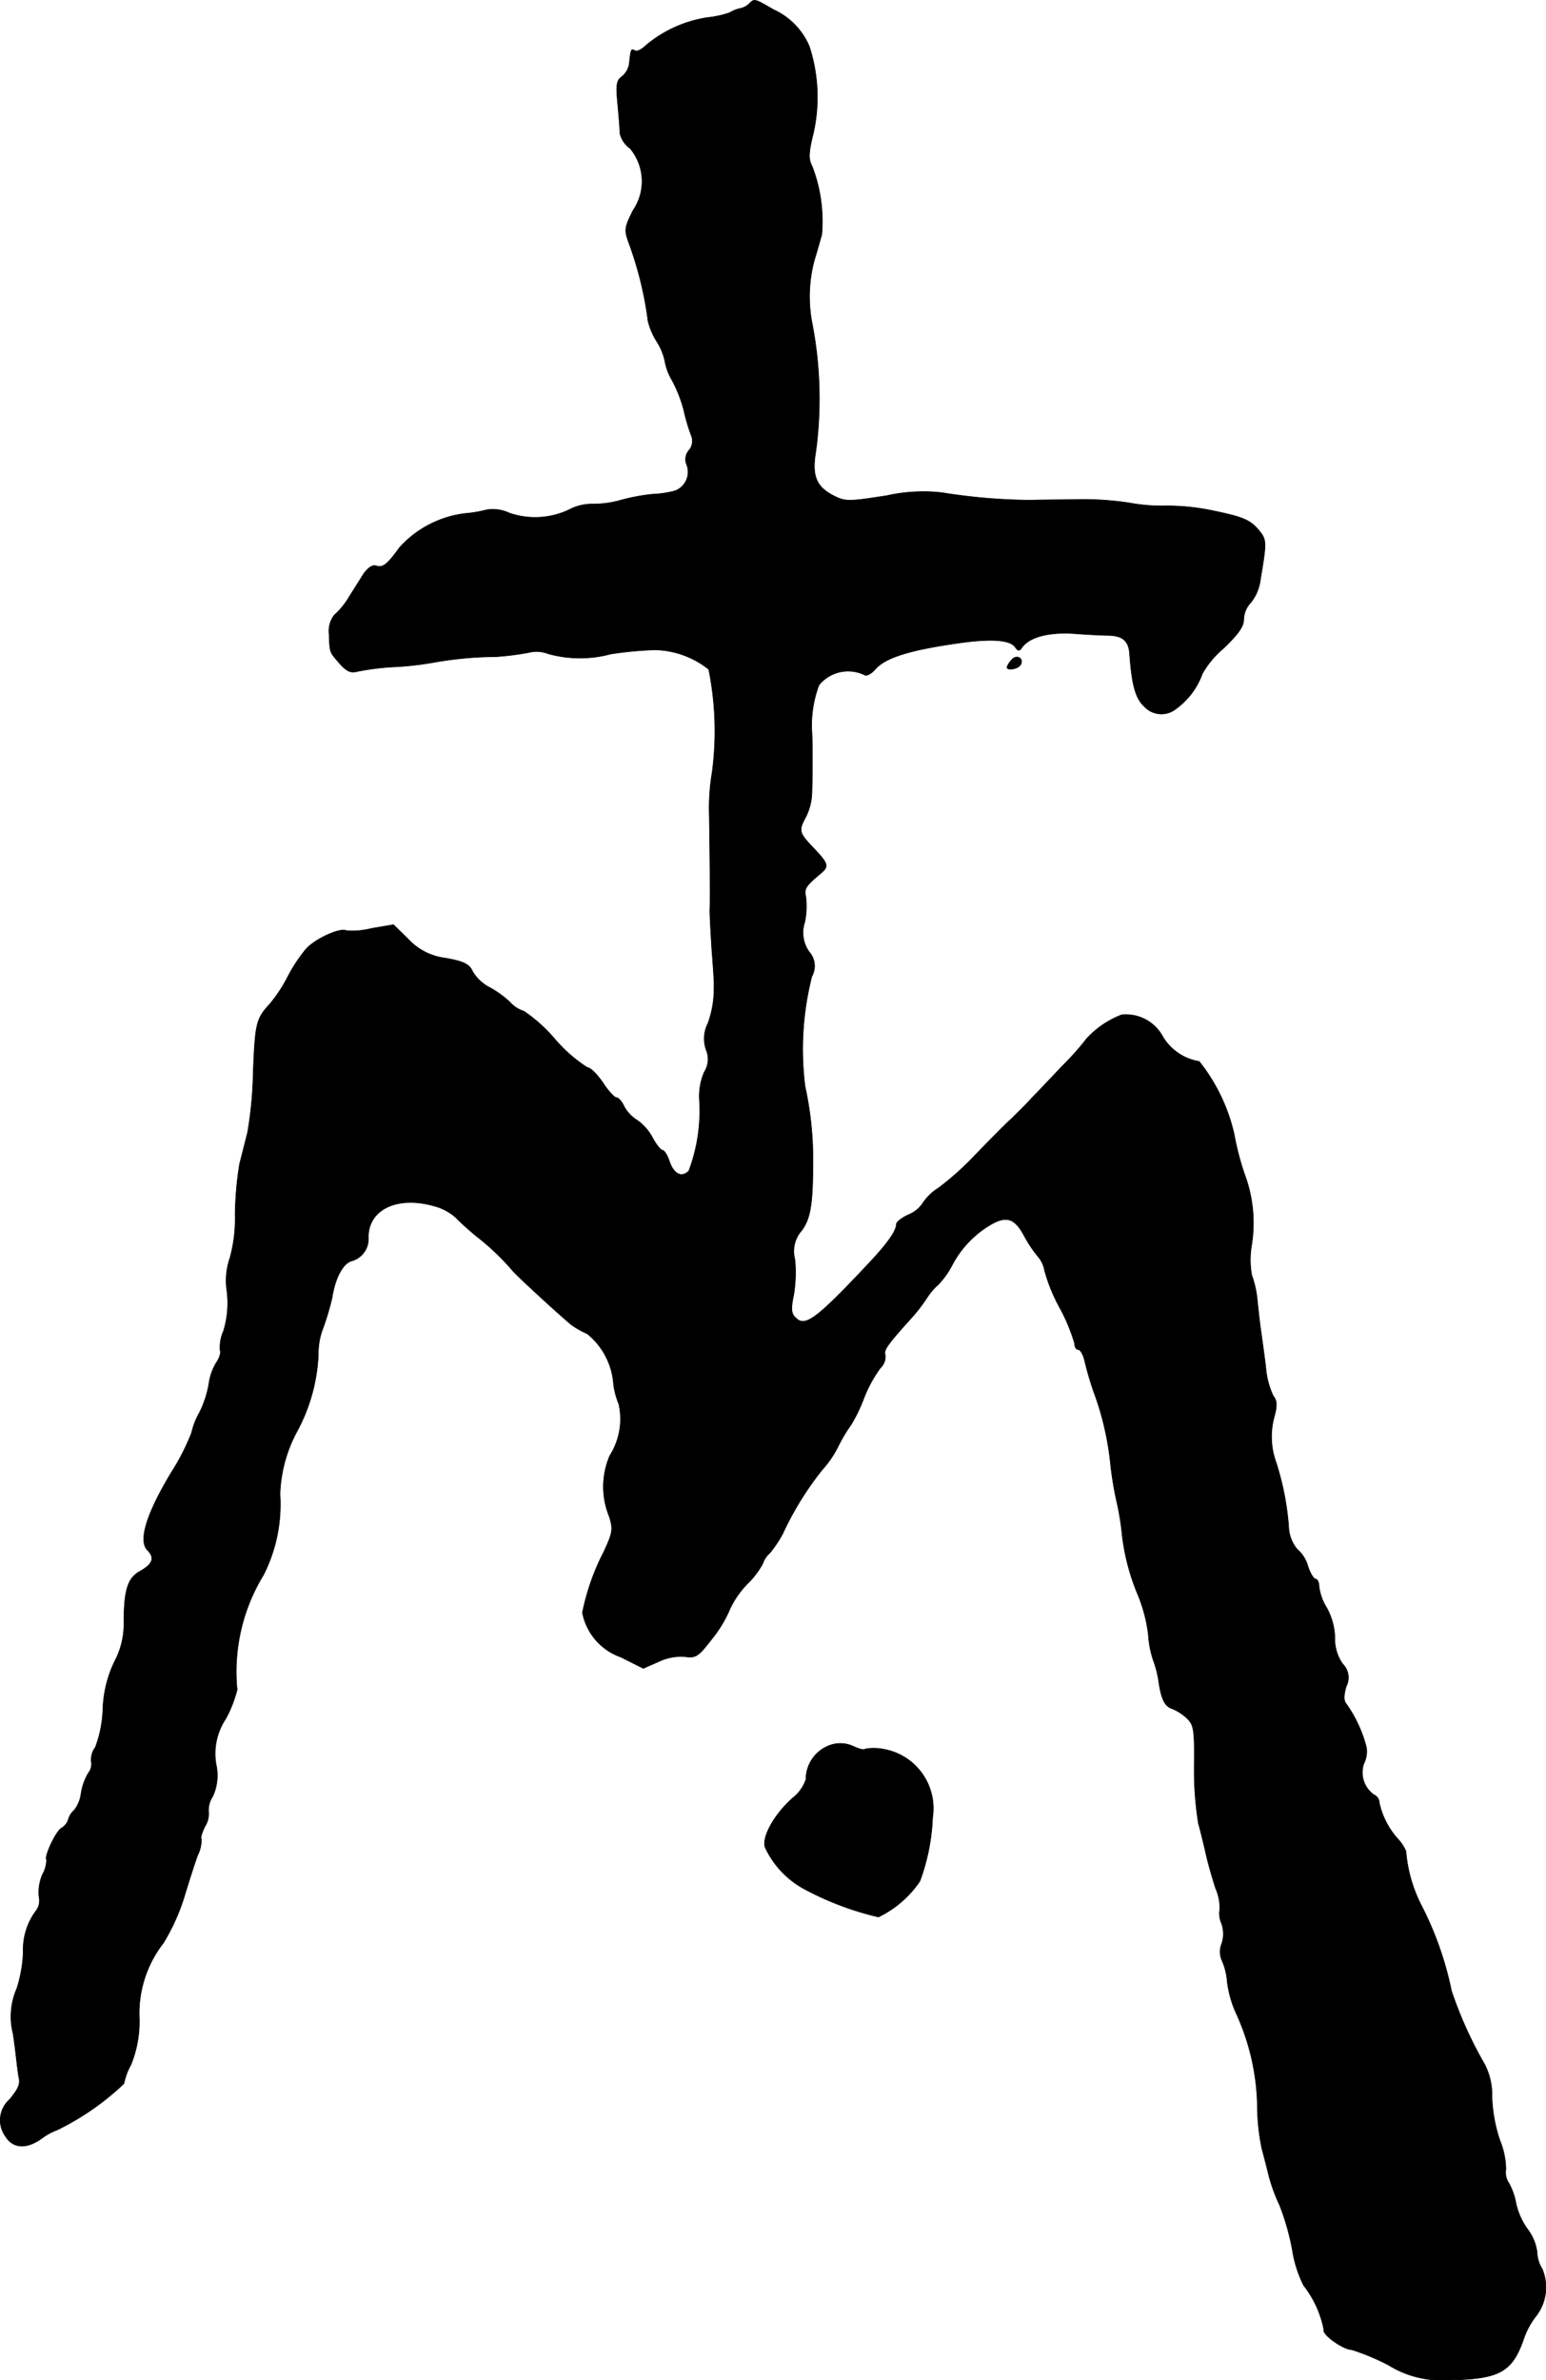 <?xml version="1.0" encoding="UTF-8"?>
<svg xmlns="http://www.w3.org/2000/svg"
     version="1.1"
     width="8.791mm"
     height="13.529mm"
     viewBox="0 0 24.921 38.351">
   <defs>
      <style type="text/css"><![CDATA[
      .a {
        stroke: #000;
        stroke-linecap: round;
        stroke-linejoin: round;
        stroke-width: 0.01px;
      }
    ]]></style>
   </defs>
   <path class="a"
         d="M12.071.065A.301.301,0,0,1,11.926.137.547.547,0,0,0,11.762.204,1.601,1.601,0,0,1,11.399.283,2.026,2.026,0,0,0,10.412.731c-.067.067-.145.103-.176.085-.061-.036-.067-.03-.091.2a.33.33,0,0,1-.121.218c-.085.061-.097.133-.067.436.018.194.036.412.036.478a.413.413,0,0,0,.164.242.829.829,0,0,1,.048.999c-.139.279-.145.315-.067.527a5.78,5.78,0,0,1,.309,1.26,1.13,1.13,0,0,0,.145.333.96.96,0,0,1,.127.315.92.92,0,0,0,.115.303,2.179,2.179,0,0,1,.194.503,2.798,2.798,0,0,0,.121.4.23.23,0,0,1-.042.224.22.22,0,0,0-.036.236.326.326,0,0,1-.188.418,1.657,1.657,0,0,1-.369.055,3.332,3.332,0,0,0-.491.091,1.619,1.619,0,0,1-.472.067.782.782,0,0,0-.376.091,1.28,1.28,0,0,1-.963.055.628.628,0,0,0-.357-.055,2.06,2.06,0,0,1-.357.061,1.7,1.7,0,0,0-1.054.545c-.212.291-.273.333-.388.297-.055-.018-.133.042-.2.139-.055.091-.164.26-.236.376a1.185,1.185,0,0,1-.23.279.42.42,0,0,0-.085.303c.012.315.006.285.17.478.115.127.176.157.291.127a4.158,4.158,0,0,1,.594-.073,4.977,4.977,0,0,0,.606-.067,5.925,5.925,0,0,1,1.03-.097,4.409,4.409,0,0,0,.527-.067.515.515,0,0,1,.309.018,1.903,1.903,0,0,0,1.012.006,5.909,5.909,0,0,1,.715-.067,1.432,1.432,0,0,1,.866.315,5.027,5.027,0,0,1,.055,1.66,3.452,3.452,0,0,0-.048.606c.012.6.018,1.448.012,1.575-.006.067.012.363.03.666.024.297.042.569.036.606a1.645,1.645,0,0,1-.097.588.545.545,0,0,0-.018.46.384.384,0,0,1-.042.327.985.985,0,0,0-.079.436,2.76,2.76,0,0,1-.17,1.157c-.115.115-.242.055-.315-.157-.03-.097-.085-.176-.109-.176-.03,0-.103-.091-.164-.206a.808.808,0,0,0-.248-.279.593.593,0,0,1-.206-.218c-.036-.079-.091-.145-.127-.145-.03,0-.133-.109-.218-.242-.091-.133-.2-.242-.248-.242a2.378,2.378,0,0,1-.521-.454,2.498,2.498,0,0,0-.503-.454.501.501,0,0,1-.224-.145A1.559,1.559,0,0,0,7.88,15.904a.689.689,0,0,1-.26-.248c-.055-.121-.139-.164-.436-.218a.975.975,0,0,1-.606-.309l-.236-.23-.357.061a1.243,1.243,0,0,1-.4.036c-.091-.055-.491.121-.648.291a2.5,2.5,0,0,0-.297.448,2.327,2.327,0,0,1-.291.442c-.218.236-.236.309-.267,1.102a6.359,6.359,0,0,1-.091.969c-.036.139-.091.363-.127.497a5.446,5.446,0,0,0-.073.818,2.4,2.4,0,0,1-.085.709,1.108,1.108,0,0,0-.048.527,1.534,1.534,0,0,1-.055.648.639.639,0,0,0-.055.309c.018.03-.006.121-.061.2a.895.895,0,0,0-.121.351,1.666,1.666,0,0,1-.151.454,1.188,1.188,0,0,0-.127.327,3.732,3.732,0,0,1-.333.648c-.4.666-.527,1.096-.376,1.242.121.127.085.224-.133.345-.188.109-.248.303-.248.824a1.282,1.282,0,0,1-.151.624,1.913,1.913,0,0,0-.188.769,1.922,1.922,0,0,1-.121.612.333.333,0,0,0-.067.224.233.233,0,0,1-.048.194.94.94,0,0,0-.115.321.55.55,0,0,1-.109.273.312.312,0,0,0-.097.151.248.248,0,0,1-.109.139c-.091.048-.285.466-.242.509a.495.495,0,0,1-.067.242.735.735,0,0,0-.055.357.268.268,0,0,1-.042.218,1.05,1.05,0,0,0-.212.684,2.226,2.226,0,0,1-.103.575,1.124,1.124,0,0,0-.061.727c.018.115.042.309.055.424s.03.236.036.273c.03.121-.006.194-.151.369a.444.444,0,0,0-.055.6c.121.188.339.194.575.024a1.005,1.005,0,0,1,.254-.139,4.296,4.296,0,0,0,1.072-.745,1.113,1.113,0,0,1,.115-.309,1.84,1.84,0,0,0,.133-.739,1.846,1.846,0,0,1,.388-1.217,3.292,3.292,0,0,0,.333-.733c.073-.242.17-.545.218-.678a.552.552,0,0,0,.061-.267c-.018-.012.012-.109.061-.206a.363.363,0,0,0,.055-.23.411.411,0,0,1,.067-.248.803.803,0,0,0,.055-.515,1.014,1.014,0,0,1,.157-.739,2.022,2.022,0,0,0,.182-.466,2.988,2.988,0,0,1,.424-1.847,2.509,2.509,0,0,0,.267-1.302,2.287,2.287,0,0,1,.267-.999,2.861,2.861,0,0,0,.351-1.254,1.134,1.134,0,0,1,.085-.448,4.219,4.219,0,0,0,.139-.478c.048-.309.176-.545.315-.581a.368.368,0,0,0,.267-.382c0-.448.466-.672,1.06-.503a.842.842,0,0,1,.339.176,4.667,4.667,0,0,0,.357.321,3.994,3.994,0,0,1,.581.557c.079.091.818.769.945.866a1.45,1.45,0,0,0,.248.139,1.151,1.151,0,0,1,.424.818,1.238,1.238,0,0,0,.085.315,1.103,1.103,0,0,1-.145.83,1.264,1.264,0,0,0-.012.975c.067.206.061.26-.085.575a3.725,3.725,0,0,0-.345.981.95.95,0,0,0,.618.715l.363.182.248-.109a.827.827,0,0,1,.43-.079c.17.024.212-.006.436-.297a2.027,2.027,0,0,0,.285-.478,1.471,1.471,0,0,1,.285-.406,1.314,1.314,0,0,0,.242-.321.371.371,0,0,1,.109-.164,1.878,1.878,0,0,0,.212-.315,5.008,5.008,0,0,1,.636-1.03,1.667,1.667,0,0,0,.26-.382,2.549,2.549,0,0,1,.206-.345,2.536,2.536,0,0,0,.212-.442,2.119,2.119,0,0,1,.26-.472.249.249,0,0,0,.079-.206c-.03-.079.03-.164.388-.563a2.627,2.627,0,0,0,.285-.363.956.956,0,0,1,.176-.206,1.368,1.368,0,0,0,.23-.321,1.636,1.636,0,0,1,.648-.666c.236-.127.363-.079.509.188a2.056,2.056,0,0,0,.224.339.462.462,0,0,1,.109.23,2.779,2.779,0,0,0,.242.594,2.923,2.923,0,0,1,.242.581c0,.055.024.097.061.097.03,0,.073.073.097.164a5.226,5.226,0,0,0,.145.503,4.703,4.703,0,0,1,.273,1.151,5.518,5.518,0,0,0,.097.606,4.567,4.567,0,0,1,.085.485,3.535,3.535,0,0,0,.267,1.054,2.454,2.454,0,0,1,.164.636,1.566,1.566,0,0,0,.085.424,1.6,1.6,0,0,1,.079.309c.042.297.097.412.218.454a.765.765,0,0,1,.236.151c.115.109.127.182.121.769a5.445,5.445,0,0,0,.067.927c.042.151.097.382.127.515s.097.369.151.533a.784.784,0,0,1,.067.339.383.383,0,0,0,.03.23.503.503,0,0,1,0,.327.336.336,0,0,0,.006.267,1.06,1.06,0,0,1,.085.351,1.772,1.772,0,0,0,.139.491,3.728,3.728,0,0,1,.345,1.46,3.545,3.545,0,0,0,.073.727c.036.133.085.321.109.424a2.712,2.712,0,0,0,.176.485,3.946,3.946,0,0,1,.206.721,1.944,1.944,0,0,0,.182.575,1.68,1.68,0,0,1,.327.715c-.03.079.315.321.448.321a3.772,3.772,0,0,1,.594.248,1.616,1.616,0,0,0,.927.242c.854-.012,1.06-.121,1.248-.654a1.239,1.239,0,0,1,.206-.382.759.759,0,0,0,.097-.751.557.557,0,0,1-.085-.279.778.778,0,0,0-.151-.363,1.117,1.117,0,0,1-.188-.418,1.07,1.07,0,0,0-.115-.327.307.307,0,0,1-.048-.224,1.291,1.291,0,0,0-.097-.466,2.42,2.42,0,0,1-.127-.69,1.092,1.092,0,0,0-.121-.539,6.449,6.449,0,0,1-.533-1.181,5.335,5.335,0,0,0-.491-1.387,2.328,2.328,0,0,1-.242-.86.699.699,0,0,0-.121-.188,1.277,1.277,0,0,1-.309-.594.14.14,0,0,0-.085-.127.44.44,0,0,1-.164-.503.434.434,0,0,0,.042-.26,2.112,2.112,0,0,0-.321-.697c-.048-.055-.048-.133-.006-.285a.308.308,0,0,0-.055-.363.698.698,0,0,1-.127-.43,1.056,1.056,0,0,0-.133-.478.864.864,0,0,1-.121-.333c0-.067-.024-.127-.055-.127s-.091-.097-.127-.212a.547.547,0,0,0-.17-.267.601.601,0,0,1-.139-.376,4.495,4.495,0,0,0-.2-1.018,1.22,1.22,0,0,1-.03-.751c.048-.176.042-.254-.018-.327a1.334,1.334,0,0,1-.121-.466c-.024-.2-.061-.454-.073-.551-.018-.103-.042-.327-.061-.503a1.623,1.623,0,0,0-.091-.424,1.373,1.373,0,0,1-.006-.466,2.248,2.248,0,0,0-.115-1.175,4.489,4.489,0,0,1-.164-.636,2.916,2.916,0,0,0-.563-1.169.837.837,0,0,1-.594-.412.673.673,0,0,0-.654-.339,1.486,1.486,0,0,0-.569.388,4.338,4.338,0,0,1-.394.442c-.2.212-.424.448-.497.521-.067.079-.212.218-.315.321-.109.097-.363.357-.575.575a4.694,4.694,0,0,1-.606.545.815.815,0,0,0-.254.248.503.503,0,0,1-.23.182c-.103.048-.194.115-.194.157,0,.103-.145.309-.442.624-.854.909-1.03,1.036-1.181.878-.073-.067-.079-.145-.03-.376a2.204,2.204,0,0,0,.018-.563.504.504,0,0,1,.109-.466c.145-.194.182-.436.182-1.139a5.449,5.449,0,0,0-.127-1.181,4.767,4.767,0,0,1,.109-1.775.341.341,0,0,0-.042-.394.535.535,0,0,1-.073-.478,1.239,1.239,0,0,0,.018-.412c-.03-.127-.006-.17.248-.382.127-.109.115-.151-.121-.4-.242-.254-.248-.279-.121-.515a.945.945,0,0,0,.091-.345c.012-.327.012-.842,0-1.024a1.851,1.851,0,0,1,.115-.745.606.606,0,0,1,.733-.164c.036.024.109-.018.17-.085.164-.194.557-.315,1.369-.43.521-.073.818-.048.896.073.036.055.061.061.097.012.115-.176.424-.26.836-.236.23.018.485.03.569.03.23.006.327.091.339.309.036.497.097.709.236.836a.373.373,0,0,0,.497.048A1.206,1.206,0,0,0,19.382,10.852a1.51,1.51,0,0,1,.333-.4c.242-.23.333-.357.333-.472a.413.413,0,0,1,.115-.273.726.726,0,0,0,.151-.351c.109-.654.109-.66-.048-.842-.127-.139-.248-.188-.684-.279a3.632,3.632,0,0,0-.775-.085,2.85,2.85,0,0,1-.606-.048,5.021,5.021,0,0,0-.83-.055c-.26.006-.6.006-.757.012a9.409,9.409,0,0,1-1.429-.121,2.693,2.693,0,0,0-.89.048c-.624.097-.666.097-.86,0-.279-.145-.351-.321-.285-.709a6.391,6.391,0,0,0-.055-2.047,2.26,2.26,0,0,1,.036-1.054c.036-.115.085-.291.115-.394a2.457,2.457,0,0,0-.157-1.108c-.061-.115-.055-.218.024-.539a2.646,2.646,0,0,0-.067-1.387A1.136,1.136,0,0,0,12.471.156C12.156-.026,12.162-.026,12.071.065Z"/>
   <path class="a"
         d="M16.311,10.628a.346.346,0,0,0-.079.121c0,.061.176.03.218-.036C16.511,10.61,16.39,10.537,16.311,10.628Z"/>
   <path class="a"
         d="M13.38,28.12a.583.583,0,0,0-.388.551.649.649,0,0,1-.218.303c-.285.254-.491.612-.442.787a1.463,1.463,0,0,0,.606.66,4.818,4.818,0,0,0,1.223.466,1.71,1.71,0,0,0,.666-.575,3.334,3.334,0,0,0,.206-1.03.967.967,0,0,0-.781-1.096.822.822,0,0,0-.303-.006c-.018.024-.103,0-.194-.042A.493.493,0,0,0,13.38,28.12Z"/>
</svg>
